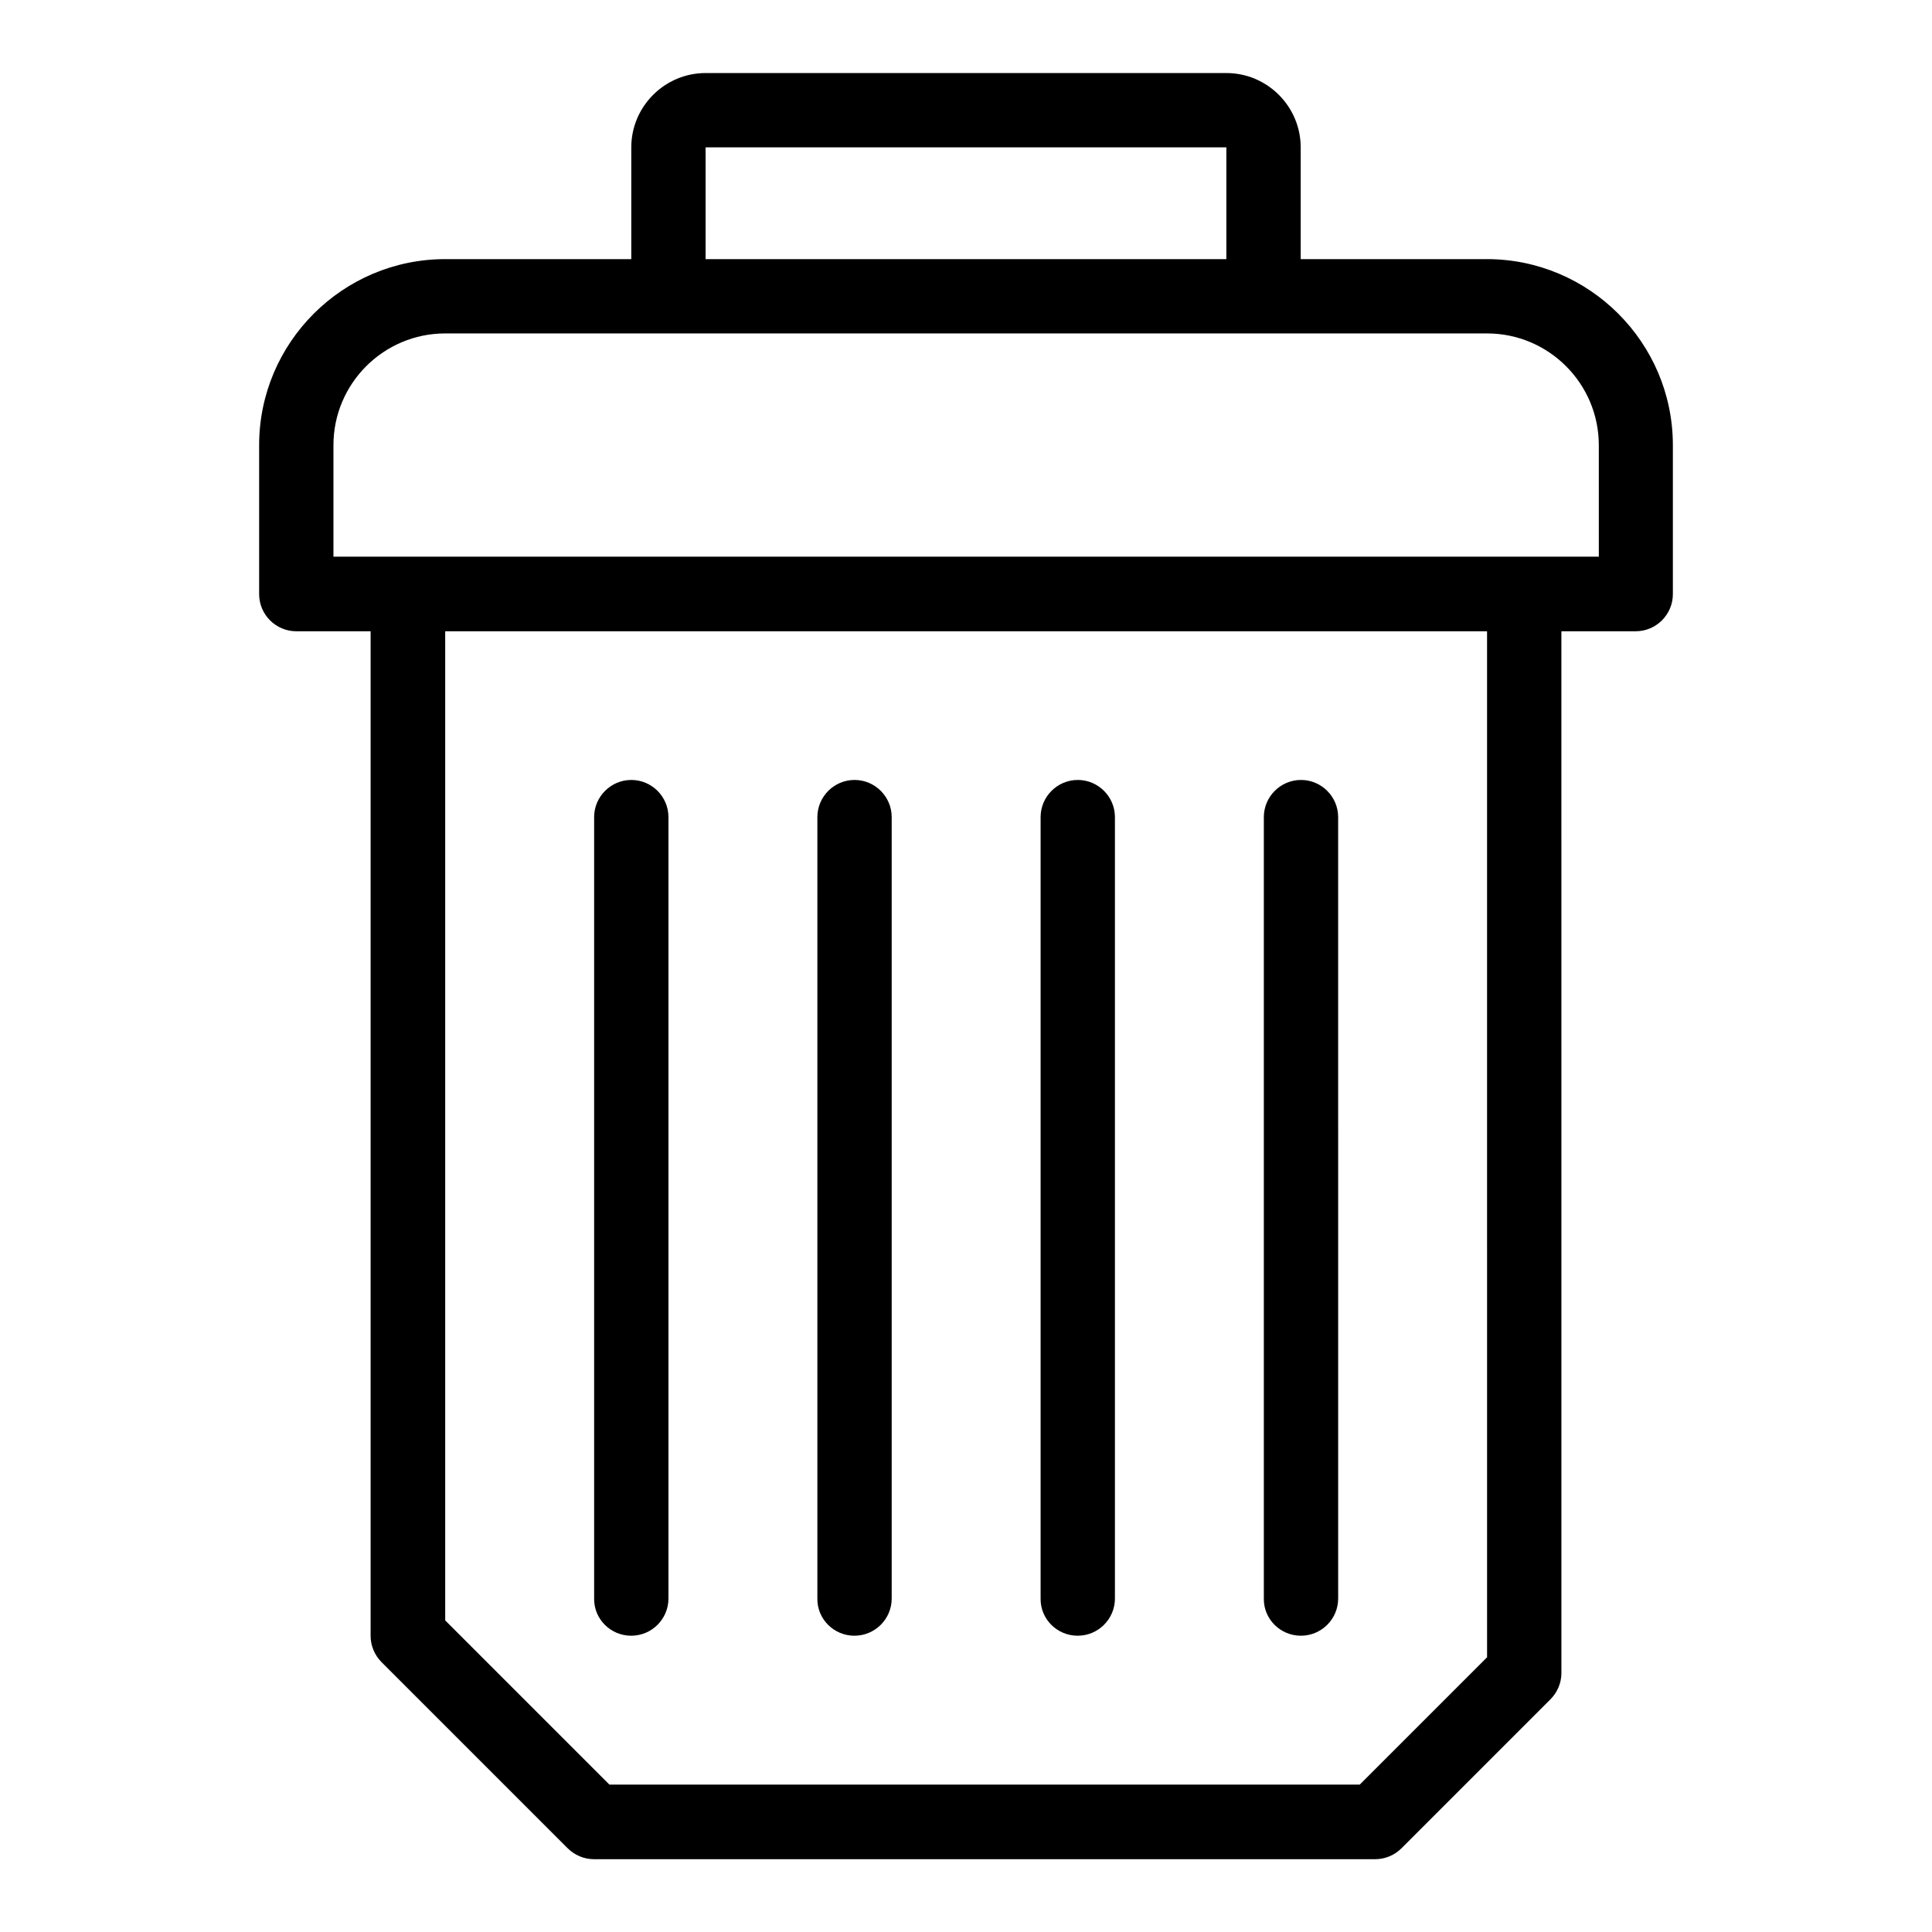<?xml version="1.0" encoding="UTF-8"?>
<!-- Uploaded to: ICON Repo, www.iconrepo.com, Generator: ICON Repo Mixer Tools -->
<svg fill="#000000" width="800px" height="800px" version="1.1" viewBox="144 144 512 512" xmlns="http://www.w3.org/2000/svg">
 <g>
  <path d="m538.01 212.67h-49.312v-29.617c0-10.84-8.855-19.695-19.695-19.695h-138.01c-10.84 0-19.695 8.855-19.695 19.695v29.617h-49.312c-27.176 0-49.312 22.137-49.312 49.312v39.465c0 5.418 4.426 9.848 9.848 9.848h19.695v266.25c0 2.594 1.07 5.113 2.902 6.945l49.312 49.312c1.832 1.832 4.352 2.902 6.945 2.902h207.1c2.594 0 5.113-1.07 6.945-2.902l39.465-39.465c1.832-1.832 2.902-4.352 2.902-6.945l-0.004-276.1h19.695c5.418 0 9.848-4.426 9.848-9.848v-39.465c0-27.176-22.137-49.312-49.312-49.312zm-207.02-29.617h138.01v29.617h-138.01zm207.02 400.22-33.664 33.664h-198.85l-43.512-43.512v-262.13h276.1l0.004 271.98zm29.617-291.75h-335.26v-29.543c0-16.336 13.281-29.617 29.617-29.617h276.1c16.336 0 29.617 13.281 29.617 29.617l0.004 29.543z"/>
  <path d="m370.46 577.48c5.418 0 9.848-4.426 9.848-9.848v-207.09c0-5.418-4.426-9.848-9.848-9.848-5.418 0-9.848 4.426-9.848 9.848v207.1c-0.074 5.418 4.352 9.844 9.848 9.844z"/>
  <path d="m311.3 577.48c5.418 0 9.848-4.426 9.848-9.848v-207.09c0-5.418-4.426-9.848-9.848-9.848-5.418 0-9.848 4.426-9.848 9.848v207.1c-0.074 5.418 4.352 9.844 9.848 9.844z"/>
  <path d="m429.62 577.48c5.418 0 9.848-4.426 9.848-9.848v-207.09c0-5.418-4.426-9.848-9.848-9.848-5.418 0-9.848 4.426-9.848 9.848v207.1c-0.078 5.418 4.352 9.844 9.848 9.844z"/>
  <path d="m488.78 577.48c5.418 0 9.848-4.426 9.848-9.848l-0.004-207.09c0-5.418-4.426-9.848-9.848-9.848-5.418 0-9.848 4.426-9.848 9.848v207.1c-0.074 5.418 4.356 9.844 9.852 9.844z"/>
 </g>
</svg>
